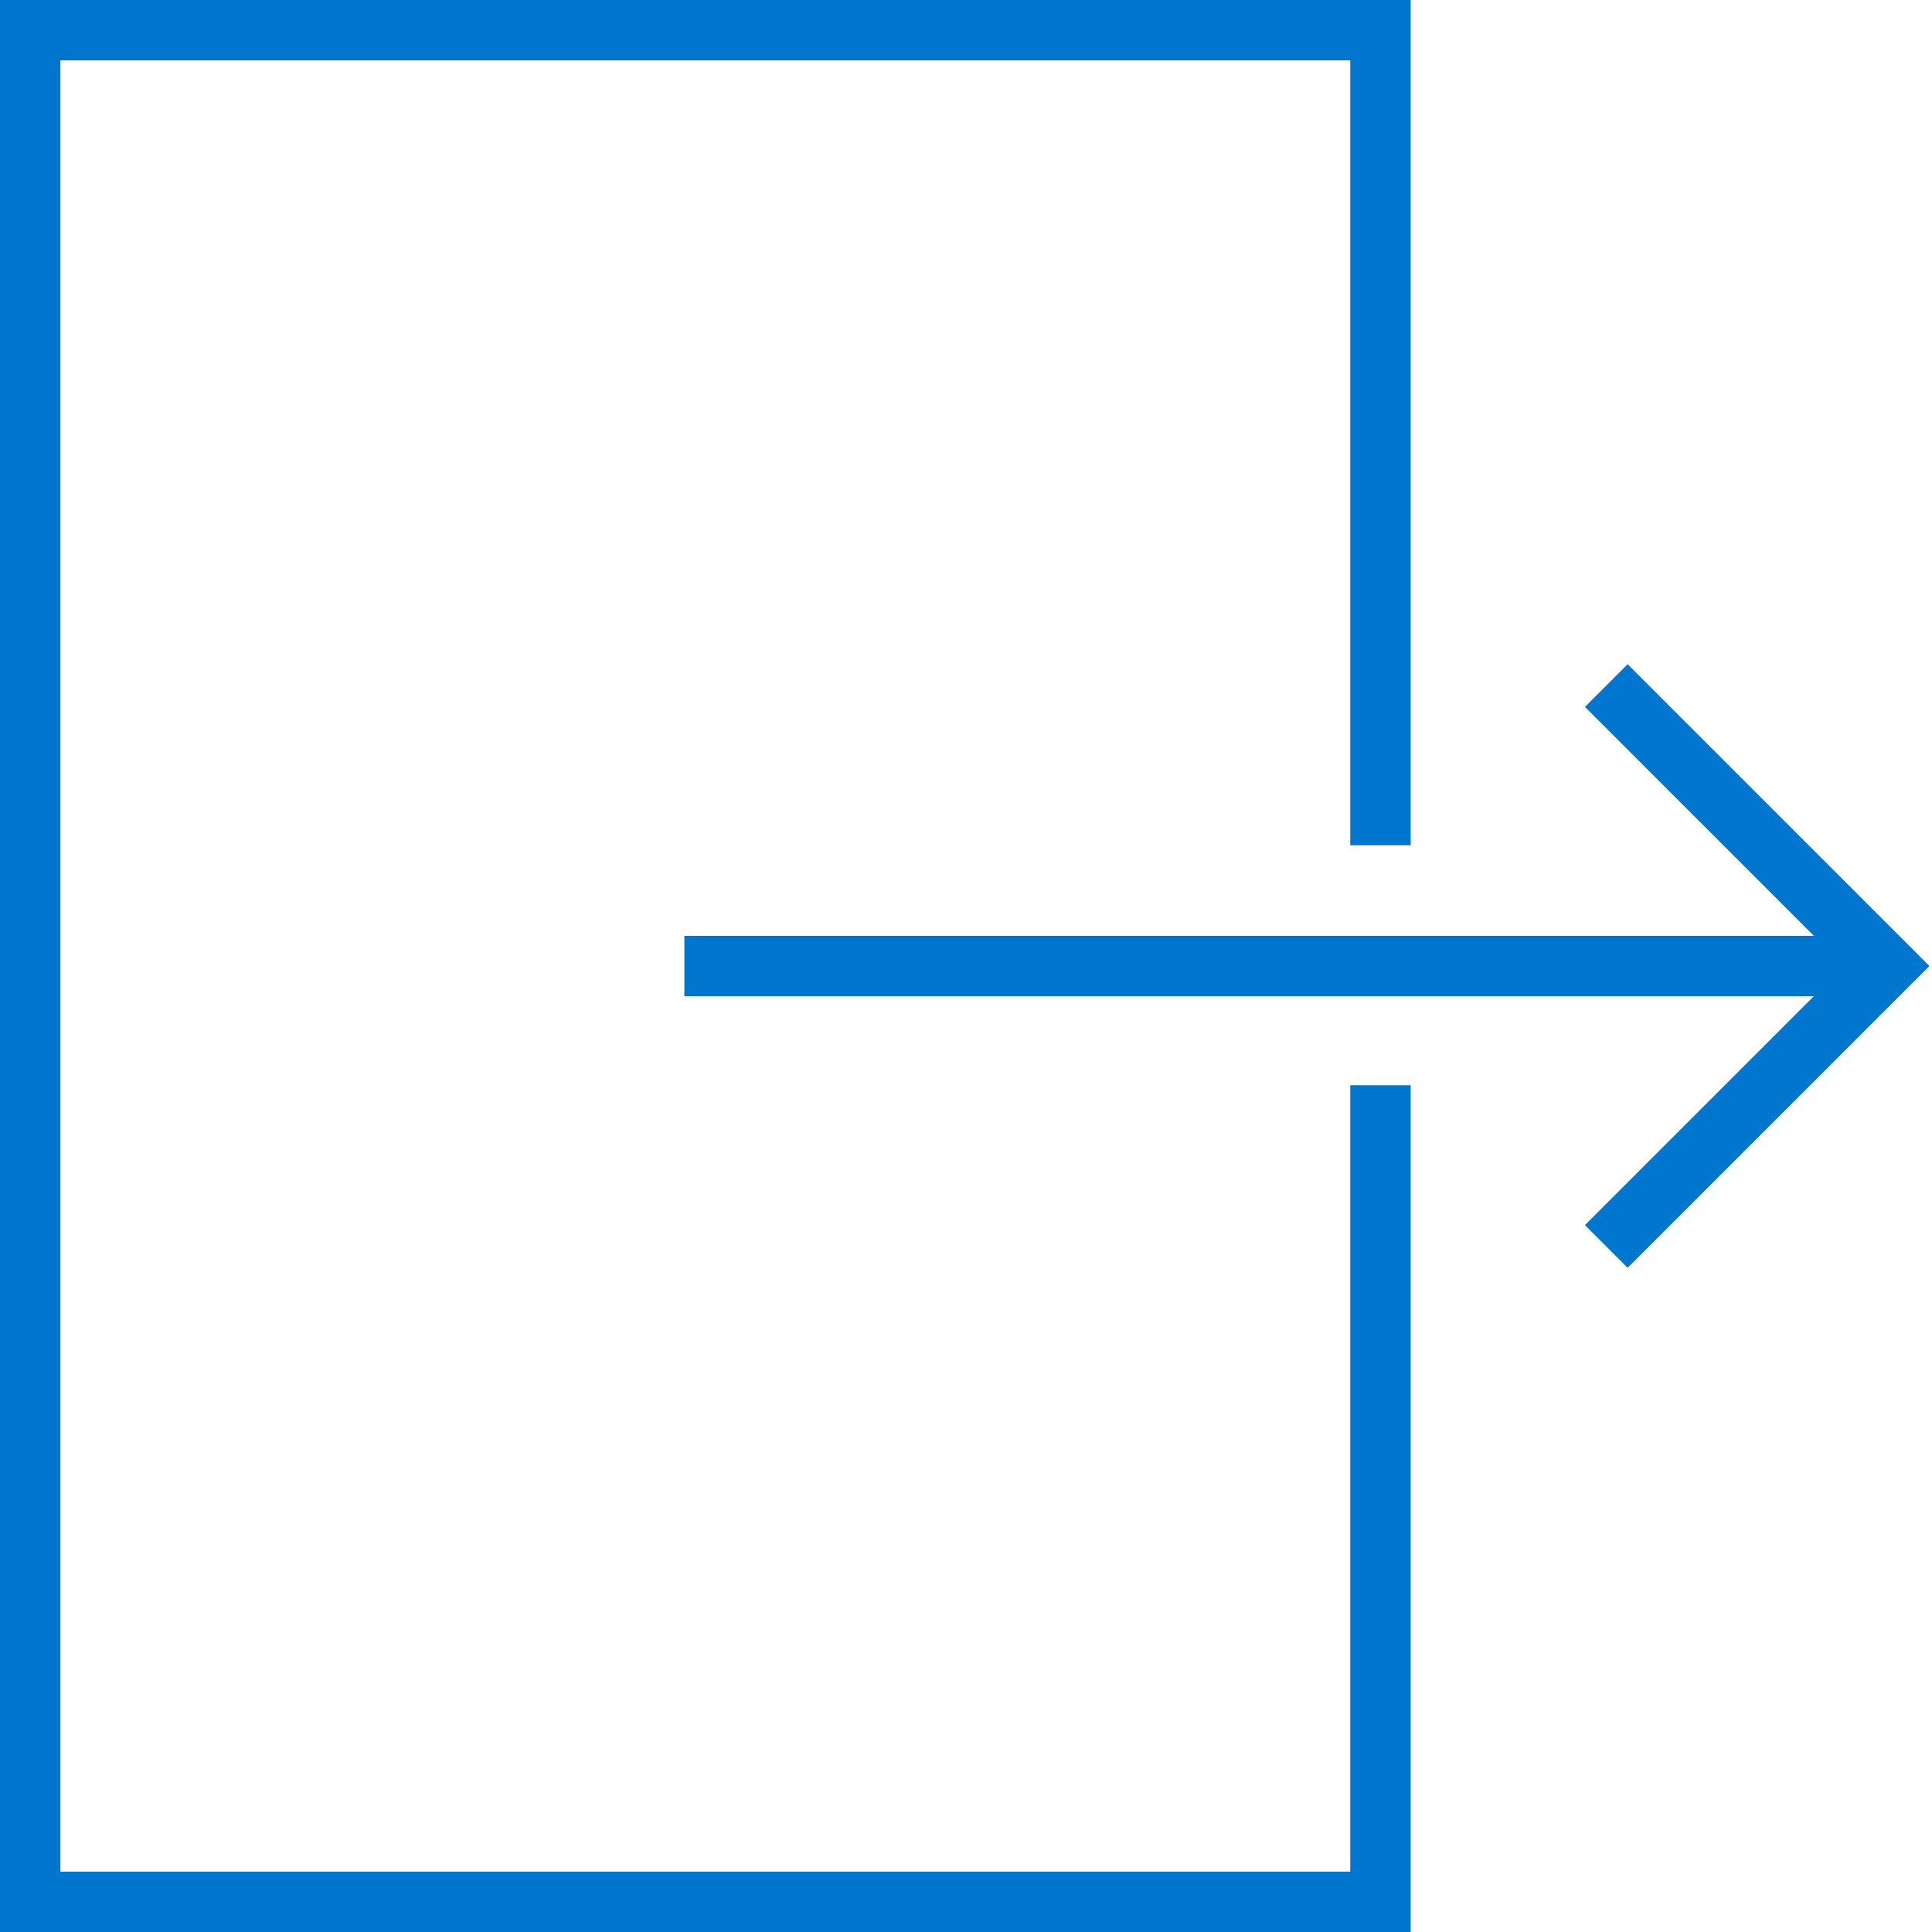 <svg id="Layer_1" data-name="Layer 1" xmlns="http://www.w3.org/2000/svg" viewBox="0 0 64 64"><defs><style>.cls-1{fill:none;stroke:#0076ce;stroke-miterlimit:10;stroke-width:2px;}</style></defs><title>square-fwd-arrow-blue</title><polyline class="cls-1" points="45.73 35.95 45.73 63 1 63 1 1 45.73 1 45.73 28"/><polyline class="cls-1" points="53.21 22.71 62.5 32 53.21 41.29"/><line class="cls-1" x1="22.67" y1="32" x2="61.14" y2="32"/></svg>